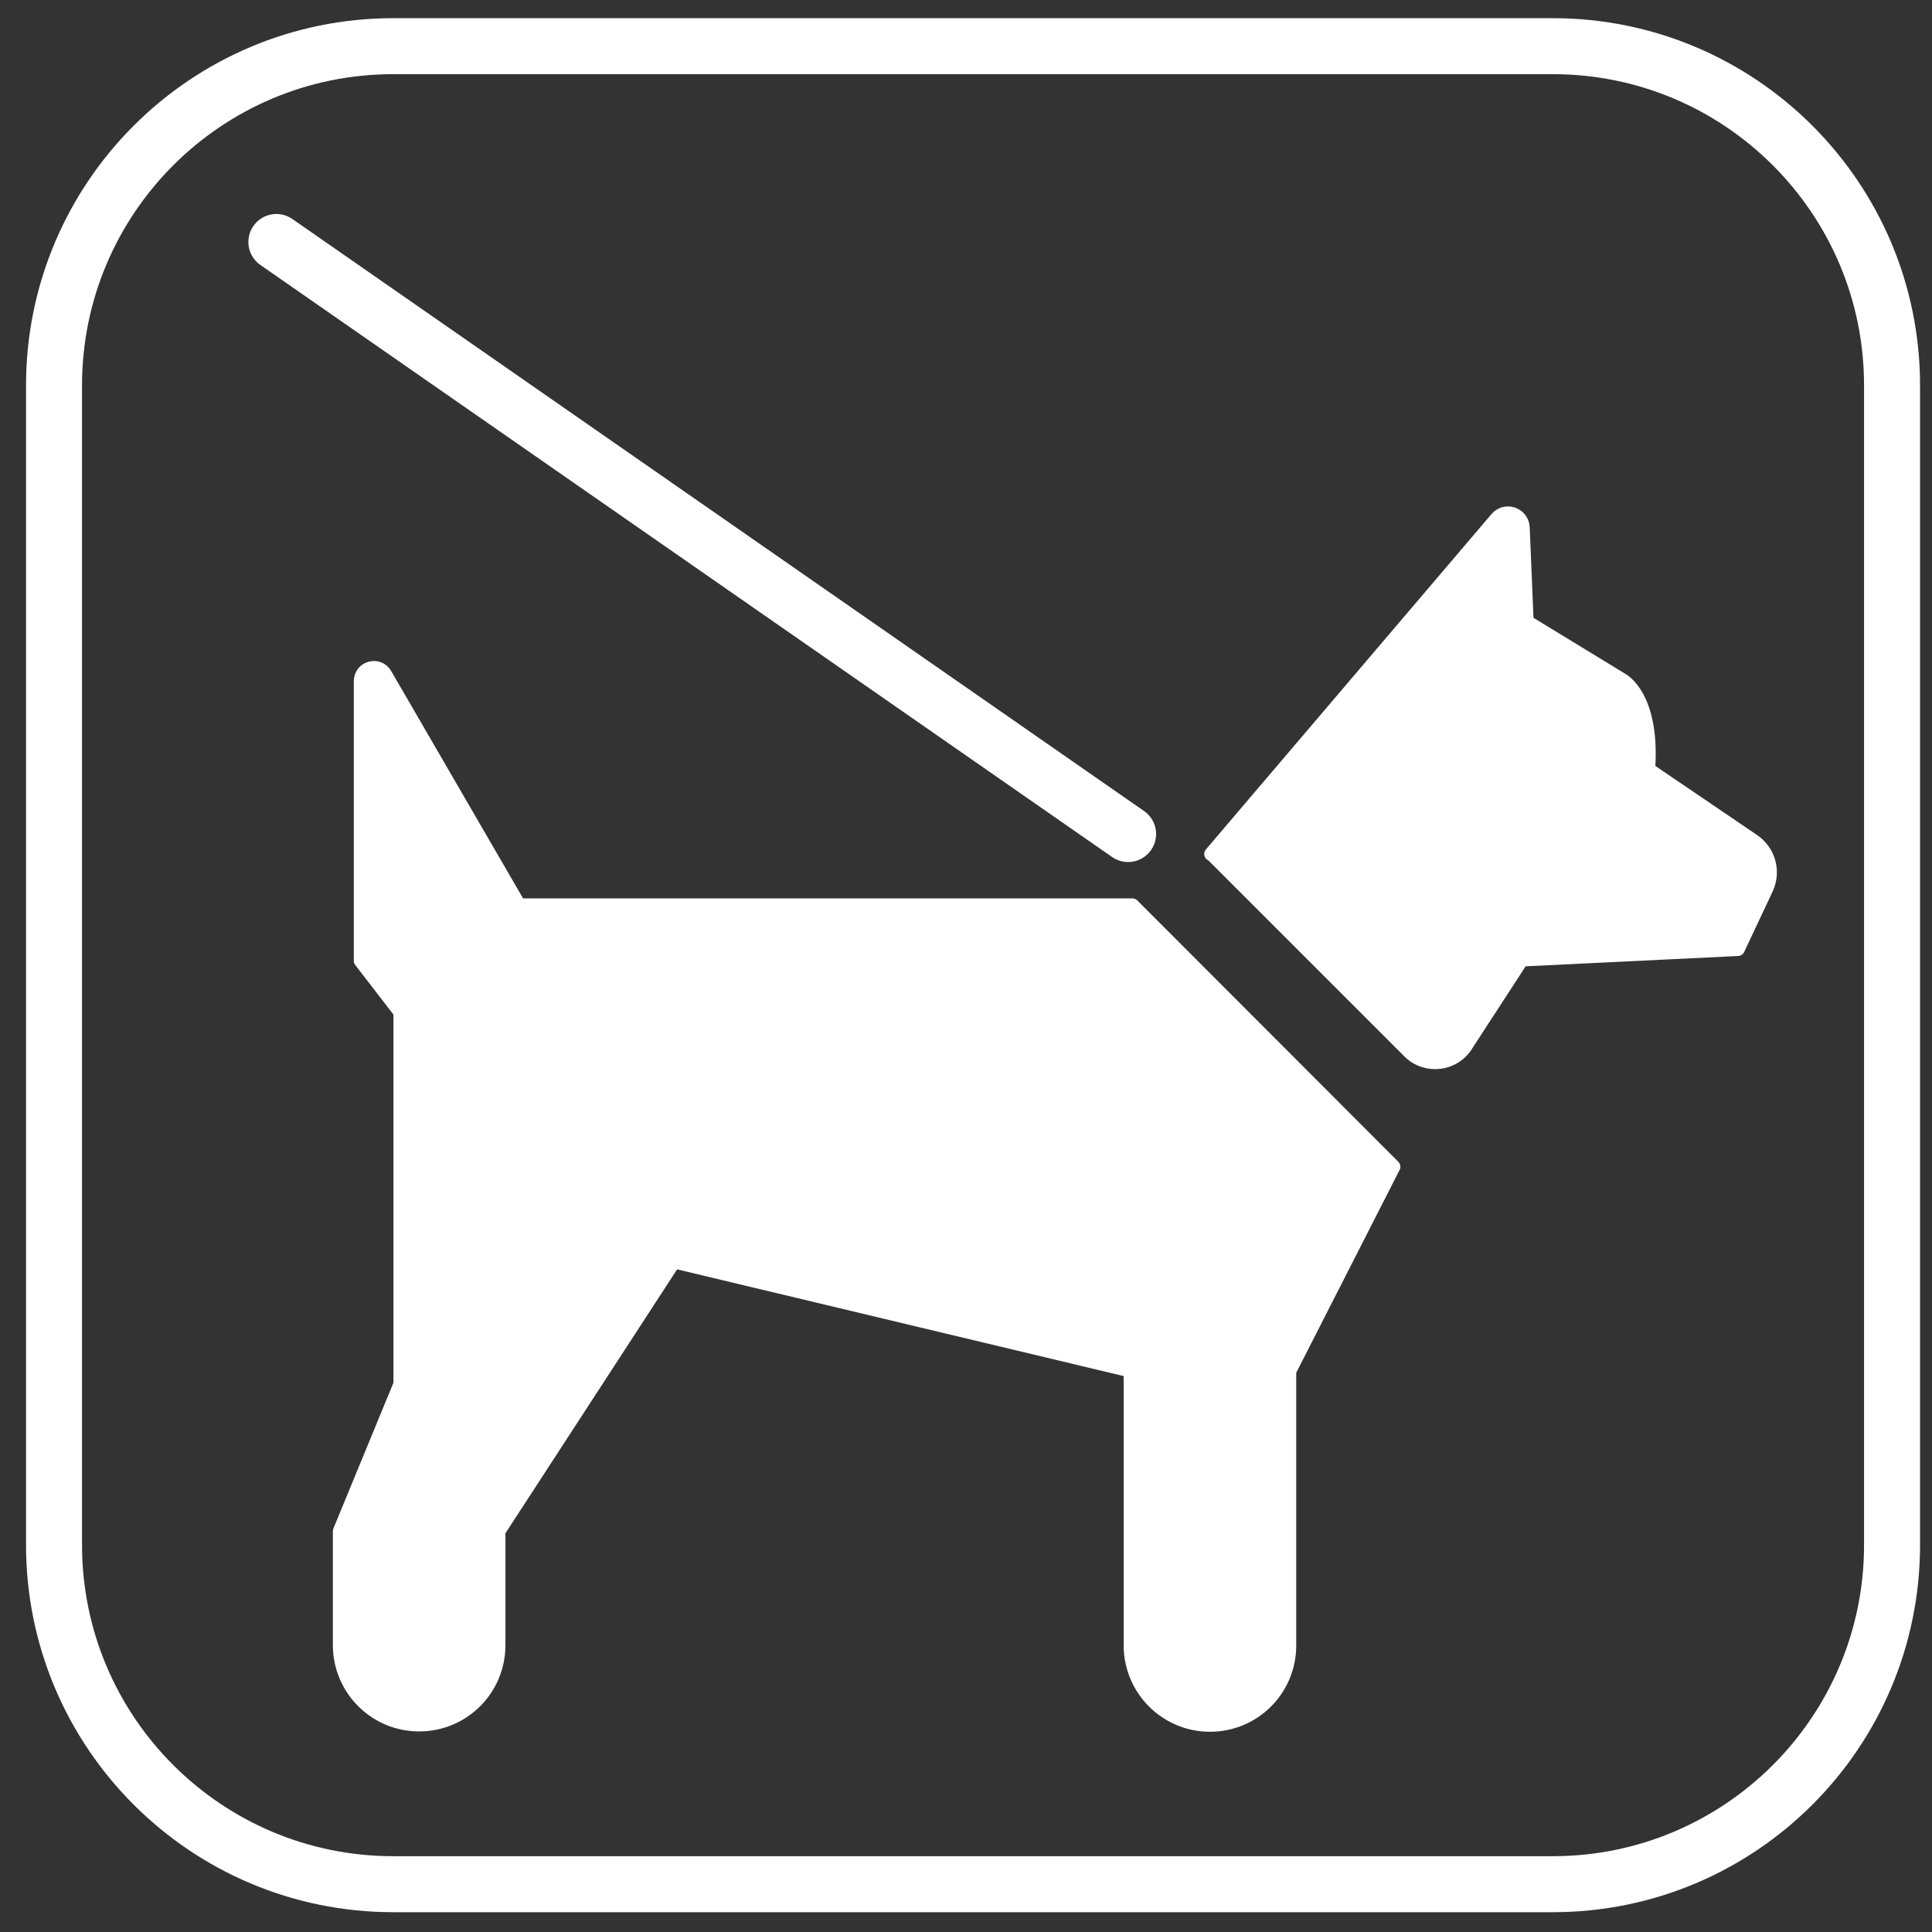 <svg xmlns="http://www.w3.org/2000/svg" width="59" height="59" viewBox="0 0 59 59" fill="none"><rect x="0" y="0" width="59" height="59" fill="#333333" stroke="none"/><path d="M12.01 1.41H47.42C53.14 1.41 57.78 6.05 57.78 11.77V47.18C57.78 52.9 53.14 57.54 47.42 57.54H12.01C6.29 57.54 1.65 52.9 1.65 47.18V11.77C1.65 6.05 6.29 1.41 12.01 1.41Z" stroke="white" stroke-width="1.71" stroke-linecap="round" stroke-linejoin="round"></path><path d="M8.44 7.39L34.45 25.47" stroke="white" stroke-width="1.71" stroke-linecap="round" stroke-linejoin="round"></path><path d="M36.99 26.08L45.71 15.84C45.97 15.53 46.48 15.7 46.5 16.11L46.62 18.99L49.52 20.76C49.52 20.76 50.49 21.24 50.33 23.5L53.54 25.68C54.01 26 54.18 26.61 53.94 27.13L53.07 28.98L46.47 29.3L44.76 31.93C44.38 32.52 43.54 32.61 43.04 32.11L37 26.07L36.99 26.08Z" fill="white"></path><path d="M36.99 26.08L45.71 15.84C45.97 15.53 46.48 15.7 46.5 16.11L46.62 18.99L49.52 20.76C49.52 20.76 50.49 21.24 50.33 23.5L53.54 25.68C54.01 26 54.18 26.61 53.94 27.13L53.07 28.98L46.47 29.3L44.76 31.93C44.38 32.52 43.54 32.61 43.04 32.11L37 26.07L36.99 26.08Z" stroke="white" stroke-width="0.43" stroke-linecap="round" stroke-linejoin="round"></path><path d="M34.53 41.87V50.25C34.53 51.58 35.61 52.67 36.95 52.67C38.29 52.67 39.37 51.59 39.37 50.25V41.87L42.55 35.63L34.58 27.65H15.85L11.76 20.6C11.56 20.25 11.02 20.39 11.02 20.8V29.34L12.23 30.91V42.27L10.38 46.76V50.24C10.38 51.57 11.46 52.66 12.8 52.66C14.14 52.66 15.22 51.58 15.22 50.24V46.76L20.58 38.52L34.56 41.86L34.53 41.87Z" fill="white"></path><path d="M34.53 41.87V50.25C34.53 51.58 35.61 52.67 36.95 52.67C38.29 52.67 39.37 51.59 39.37 50.25V41.87L42.55 35.63L34.58 27.65H15.85L11.76 20.6C11.56 20.25 11.02 20.39 11.02 20.8V29.34L12.23 30.91V42.27L10.38 46.76V50.24C10.38 51.57 11.46 52.66 12.8 52.66C14.14 52.66 15.22 51.58 15.22 50.24V46.76L20.58 38.52L34.56 41.86L34.53 41.87Z" stroke="white" stroke-width="0.43" stroke-linecap="round" stroke-linejoin="round"></path></svg>
